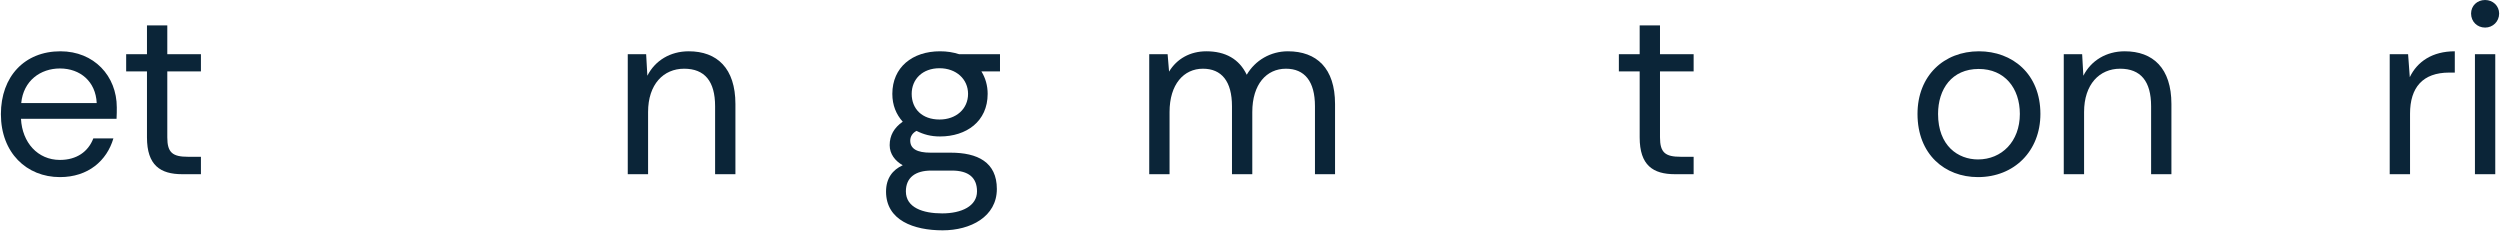 <?xml version="1.0" encoding="UTF-8"?> <svg xmlns="http://www.w3.org/2000/svg" width="2038" height="188" viewBox="0 0 2038 188" fill="none"><path d="M2025.86 22.485C2019.35 22.485 2014.42 17.554 2014.42 11.045C2014.42 4.734 2019.35 0 2025.86 0C2032.17 0 2037.3 4.734 2037.3 11.045C2037.3 17.554 2032.17 22.485 2025.86 22.485ZM2017.57 142.007V44.18H2034.14V142.007H2017.57Z" fill="#0B2538"></path><path d="M1948.09 142.007V44.18H1963.08L1964.46 62.917C1970.58 50.097 1983 41.813 2001.15 41.813V59.17H1996.61C1975.11 59.17 1964.66 71.201 1964.66 92.699V142.007H1948.09Z" fill="#0B2538"></path><path d="M1682.38 142.007V44.18H1697.37L1698.35 61.734C1704.66 49.308 1717.09 41.813 1732.08 41.813C1755.16 41.813 1770.14 55.62 1770.14 84.81V142.007H1753.58V86.585C1753.58 66.27 1745.1 56.014 1728.33 56.014C1711.57 56.014 1698.94 68.637 1698.94 91.319V142.007H1682.38Z" fill="#0B2538"></path><path d="M1612.45 144.374C1585.43 144.374 1563.15 125.834 1563.15 92.896C1563.15 61.734 1584.64 41.813 1613.24 41.813C1640.46 41.813 1663.34 60.156 1663.34 92.896C1663.34 123.073 1642.04 144.374 1612.45 144.374ZM1612.45 129.976C1631.78 129.976 1646.58 115.381 1646.58 92.896C1646.58 71.793 1634.15 56.211 1613.05 56.211C1591.15 56.211 1579.91 72.582 1579.91 92.896C1579.91 118.931 1596.28 129.976 1612.45 129.976Z" fill="#0B2538"></path><path d="M1365.46 142.007C1347.51 142.007 1336.66 134.71 1336.66 112.028V58.184H1319.7V44.18H1336.66V20.709H1353.23V44.18H1380.65V58.184H1353.23V112.028C1353.23 124.454 1357.57 127.807 1370.19 127.807H1380.65V142.007H1365.46Z" fill="#0B2538"></path><path d="M768.453 187.765C744.983 187.765 722.301 179.679 722.301 156.208C722.301 145.36 727.626 138.457 735.91 134.71C729.598 131.159 725.259 125.44 725.259 118.339C725.259 110.45 728.809 104.139 735.91 99.208C730.585 93.291 727.429 85.796 727.429 76.526C727.429 54.831 743.799 41.813 766.284 41.813C772.003 41.813 776.934 42.602 781.865 44.18H815.197V58.184H800.01C803.363 63.509 805.138 69.82 805.138 76.526C805.138 99.011 787.782 111.239 766.284 111.239C758.789 111.239 753.069 109.661 747.152 106.703C743.996 108.281 742.024 111.239 742.024 114.592C742.024 121.298 747.547 124.454 758.592 124.454H774.962C796.855 124.454 812.633 132.146 812.633 154.038C812.633 176.72 791.135 187.765 768.453 187.765ZM765.889 97.433C779.498 97.433 789.163 88.754 789.163 76.526C789.163 64.495 779.498 55.62 765.889 55.62C752.083 55.62 743.207 64.495 743.207 76.526C743.207 88.754 751.688 97.433 765.889 97.433ZM768.059 173.959C783.837 173.959 796.46 168.042 796.46 156.011C796.46 144.768 789.557 139.049 775.948 139.049H759.183C746.166 139.049 738.474 144.768 738.474 156.011C738.474 169.225 752.28 173.959 768.059 173.959Z" fill="#0B2538"></path><path d="M511.749 142.007V44.18H526.739L527.725 61.734C534.036 49.308 546.462 41.813 561.452 41.813C584.528 41.813 599.517 55.62 599.517 84.81V142.007H582.95V86.585C582.95 66.27 574.469 56.014 557.704 56.014C540.939 56.014 528.317 68.637 528.317 91.319V142.007H511.749Z" fill="#0B2538"></path><path d="M148.608 142.007C130.659 142.007 119.812 134.71 119.812 112.028V58.184H102.85V44.18H119.812V20.709H136.379V44.18H163.794V58.184H136.379V112.028C136.379 124.454 140.718 127.807 153.341 127.807H163.794V142.007H148.608Z" fill="#0B2538"></path><path d="M48.86 144.374C21.642 144.374 0.735 124.454 0.735 93.094C0.735 62.325 20.064 41.813 49.255 41.813C76.67 41.813 95.21 61.931 95.21 87.571C95.21 91.319 95.21 92.502 95.012 96.841H17.106C18.092 116.17 30.715 130.371 48.86 130.371C62.469 130.371 71.936 123.665 76.078 112.817H92.448C87.123 130.962 71.936 144.374 48.86 144.374ZM17.303 84.021H78.839C78.05 66.467 65.427 55.817 48.86 55.817C33.081 55.817 19.078 65.678 17.303 84.021Z" fill="#0B2538"></path><path d="M936.854 142.007V44.18H951.843L953.027 58.381C959.338 47.928 970.186 41.813 983.4 41.813C998.982 41.813 1010.22 48.125 1016.34 60.945C1023.24 49.111 1035.86 41.813 1049.87 41.813C1073.34 41.813 1088.33 55.62 1088.33 84.81V142.007H1071.96V86.585C1071.96 66.27 1063.48 56.014 1048.29 56.014C1032.51 56.014 1020.87 68.637 1020.87 91.319V142.007H1004.31V86.585C1004.31 66.27 995.826 56.014 980.639 56.014C965.058 56.014 953.421 68.637 953.421 91.319V142.007H936.854Z" fill="#0B2538"></path></svg> 